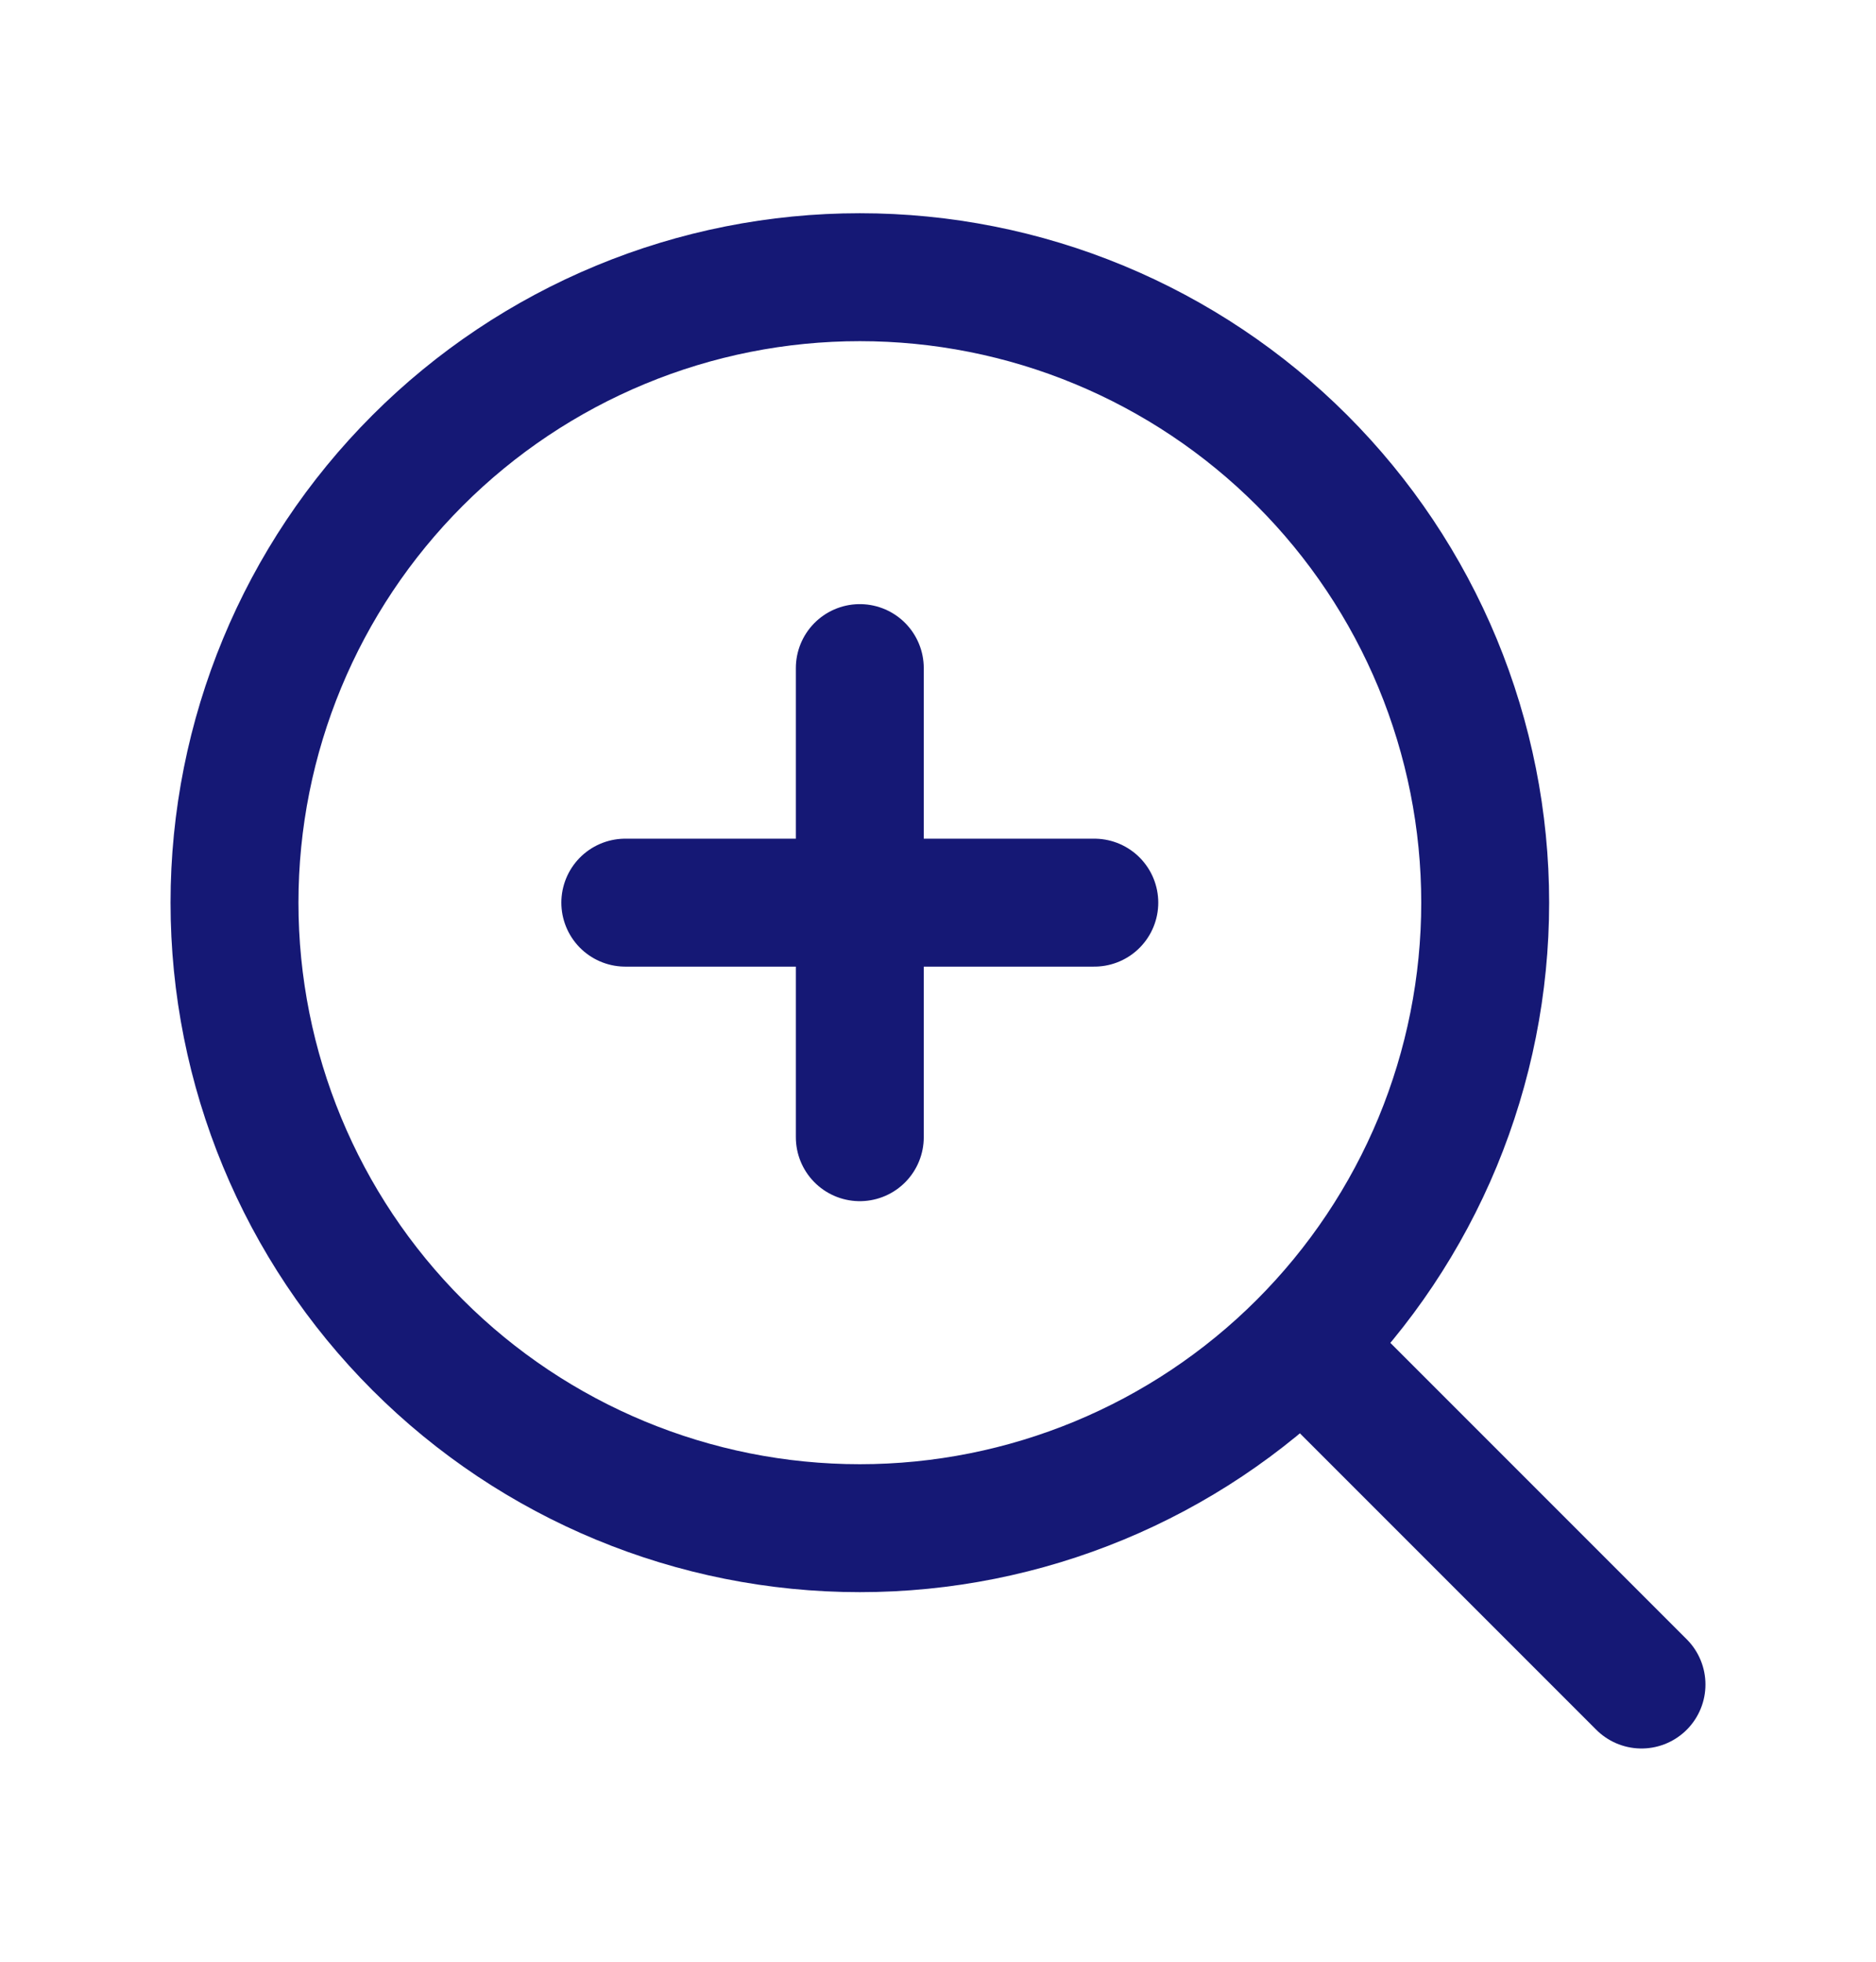 <svg width="22" height="23" viewBox="0 0 22 23" fill="none" xmlns="http://www.w3.org/2000/svg">
    <path d="M19.25 19.75L15.269 15.769M15.269 15.769C15.95 15.088 16.49 14.28 16.859 13.39C17.227 12.5 17.417 11.546 17.417 10.583C17.417 9.62 17.227 8.667 16.859 7.777C16.49 6.887 15.95 6.079 15.269 5.398C14.588 4.717 13.78 4.177 12.89 3.808C12 3.439 11.046 3.25 10.083 3.25C9.12 3.25 8.167 3.439 7.277 3.808C6.387 4.177 5.579 4.717 4.898 5.398C3.522 6.773 2.75 8.638 2.75 10.583C2.75 12.528 3.522 14.394 4.898 15.769C6.273 17.144 8.138 17.917 10.083 17.917C12.028 17.917 13.894 17.144 15.269 15.769ZM10.083 7.833V13.333M7.333 10.583H12.833" stroke="#151875" stroke-width="1.5" stroke-linecap="round" stroke-linejoin="round"/>
</svg>